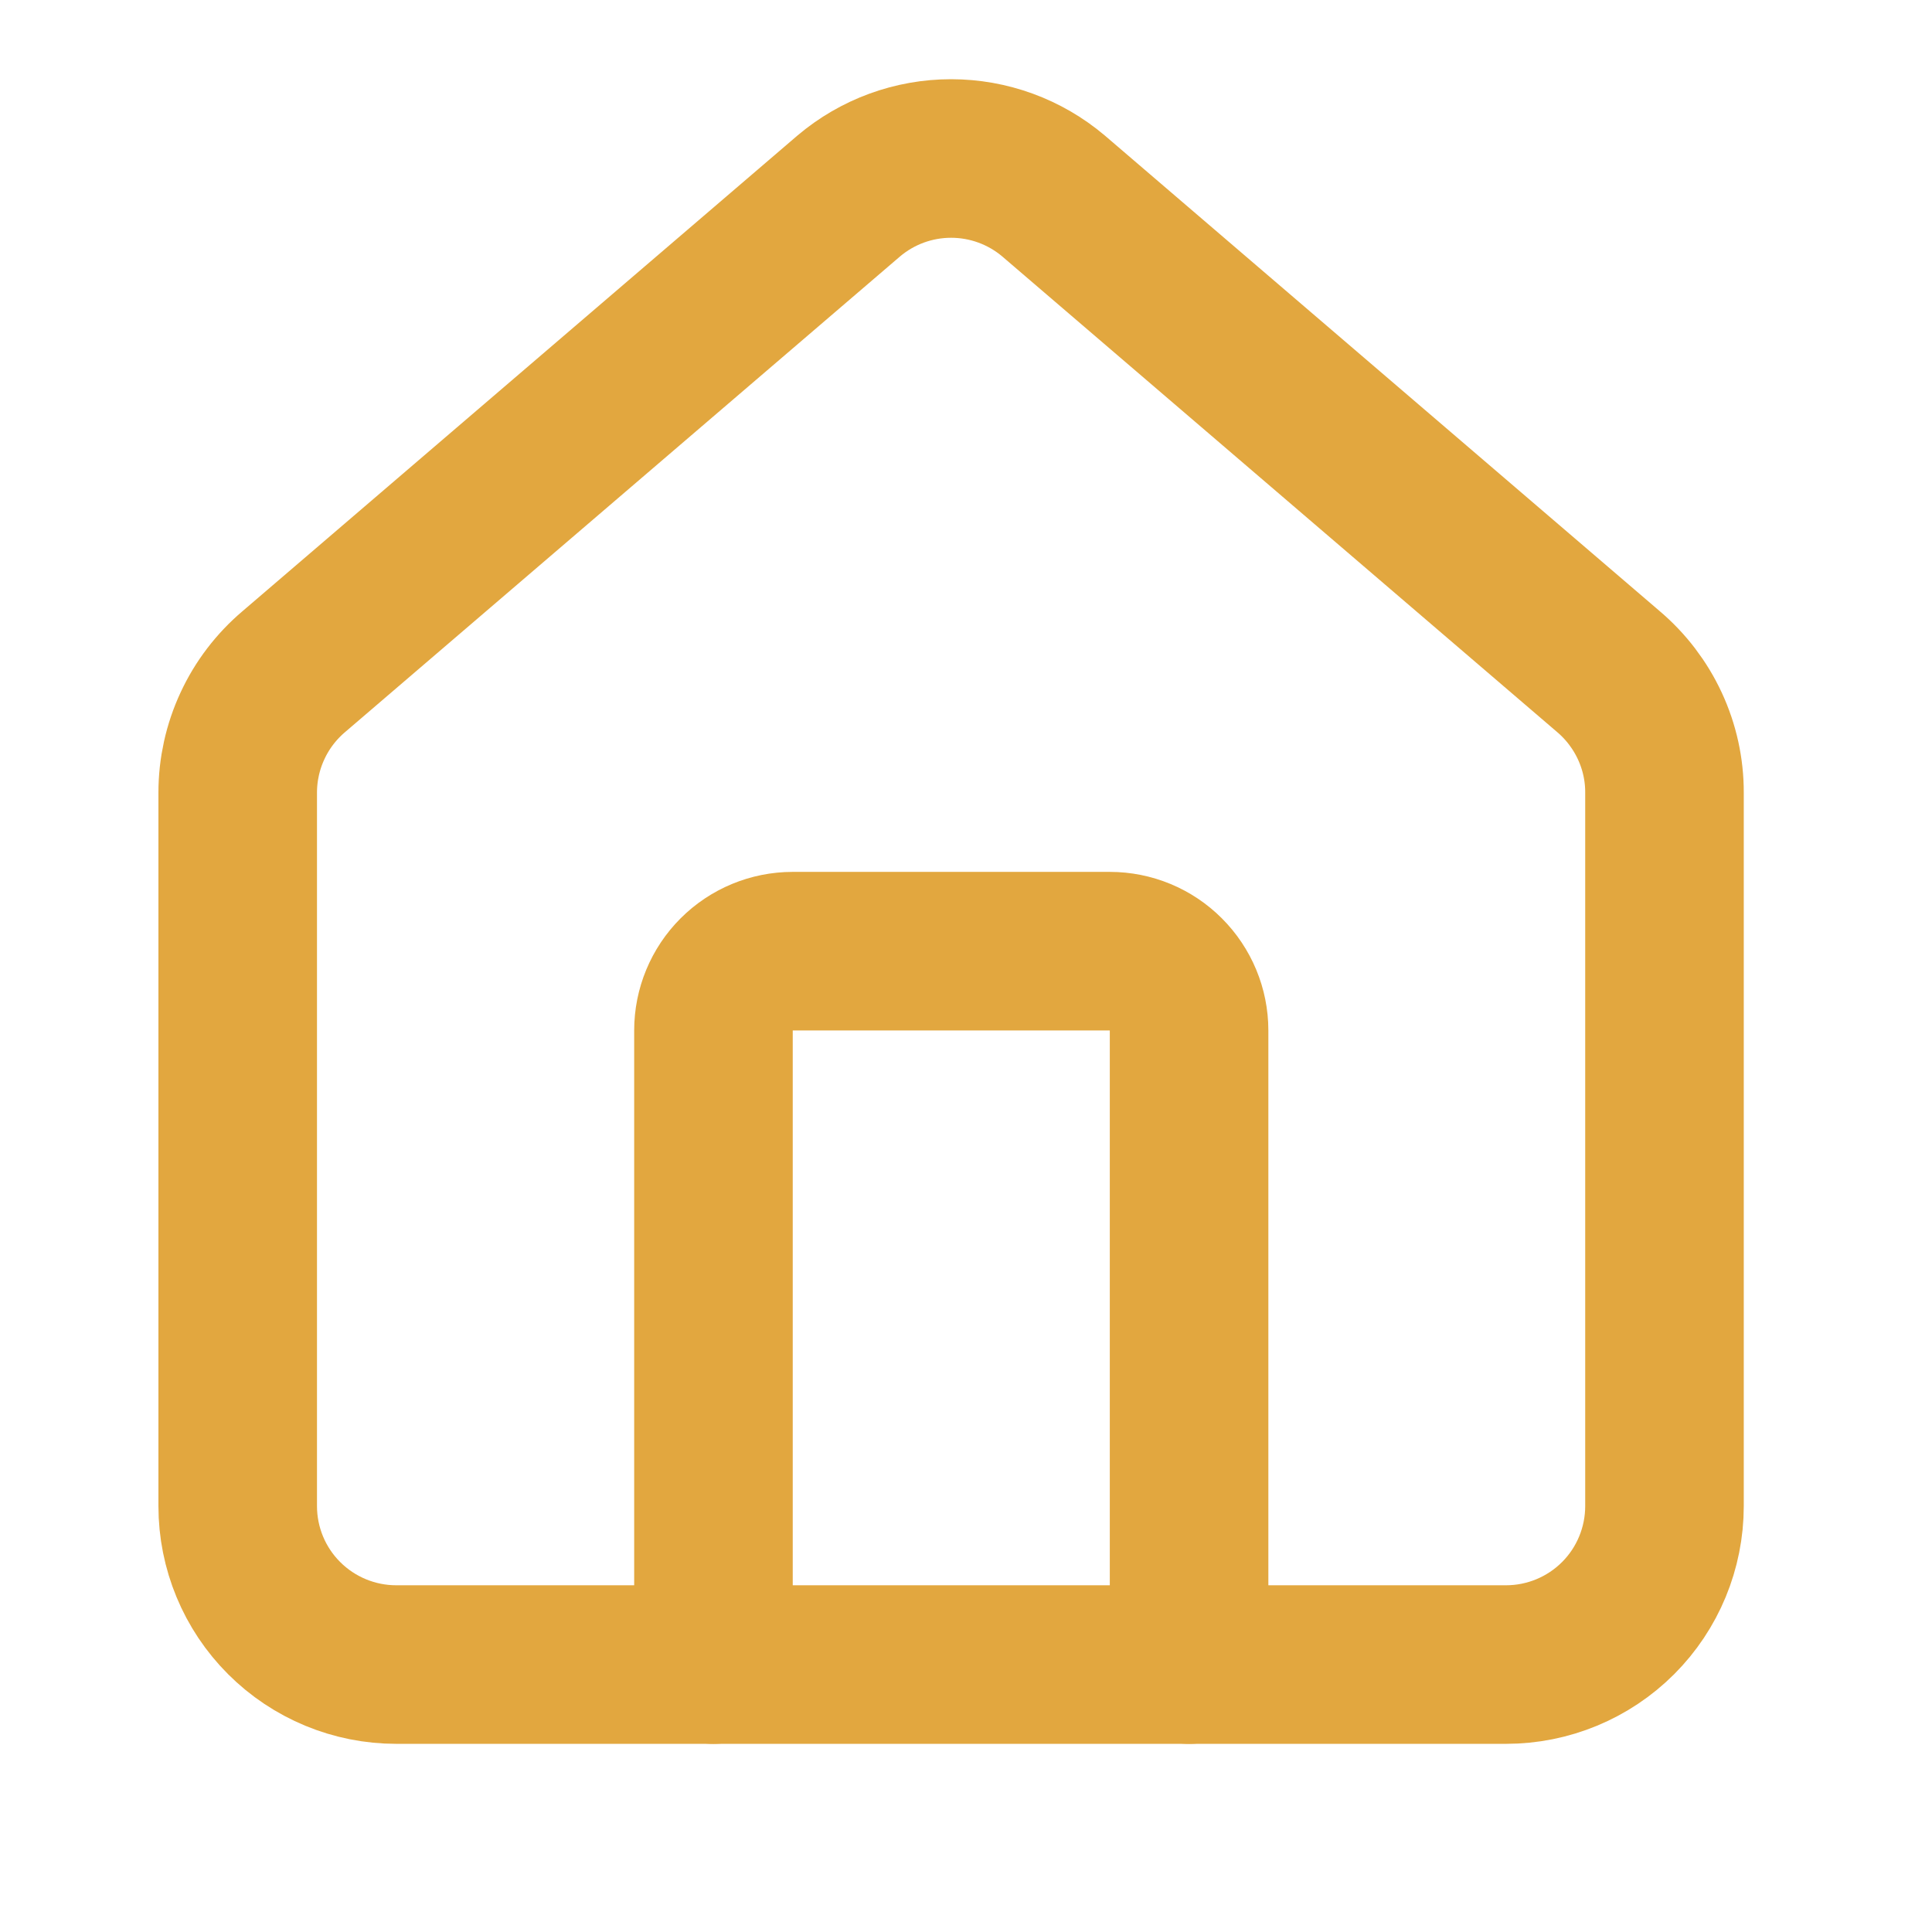 <svg width="28" height="28" viewBox="0 0 28 28" fill="none" xmlns="http://www.w3.org/2000/svg">
<path d="M17.233 24.124V14.934C17.233 14.629 17.111 14.337 16.896 14.122C16.681 13.906 16.389 13.785 16.084 13.785H11.489C11.184 13.785 10.892 13.906 10.676 14.122C10.461 14.337 10.34 14.629 10.34 14.934V24.124" stroke="#E2A73F" stroke-width="2.298" stroke-linecap="round" stroke-linejoin="round"/>
<path d="M3.445 11.488C3.445 11.153 3.518 10.823 3.659 10.52C3.799 10.217 4.005 9.948 4.26 9.732L12.301 2.84C12.716 2.489 13.241 2.297 13.784 2.297C14.327 2.297 14.853 2.489 15.268 2.84L23.309 9.732C23.564 9.948 23.769 10.217 23.91 10.52C24.051 10.823 24.124 11.153 24.123 11.488V21.827C24.123 22.436 23.881 23.021 23.451 23.451C23.02 23.882 22.435 24.124 21.826 24.124H5.743C5.134 24.124 4.549 23.882 4.118 23.451C3.687 23.021 3.445 22.436 3.445 21.827V11.488Z" stroke="#E2A73F" stroke-width="2.298" stroke-linecap="round" stroke-linejoin="round"/>
</svg>
